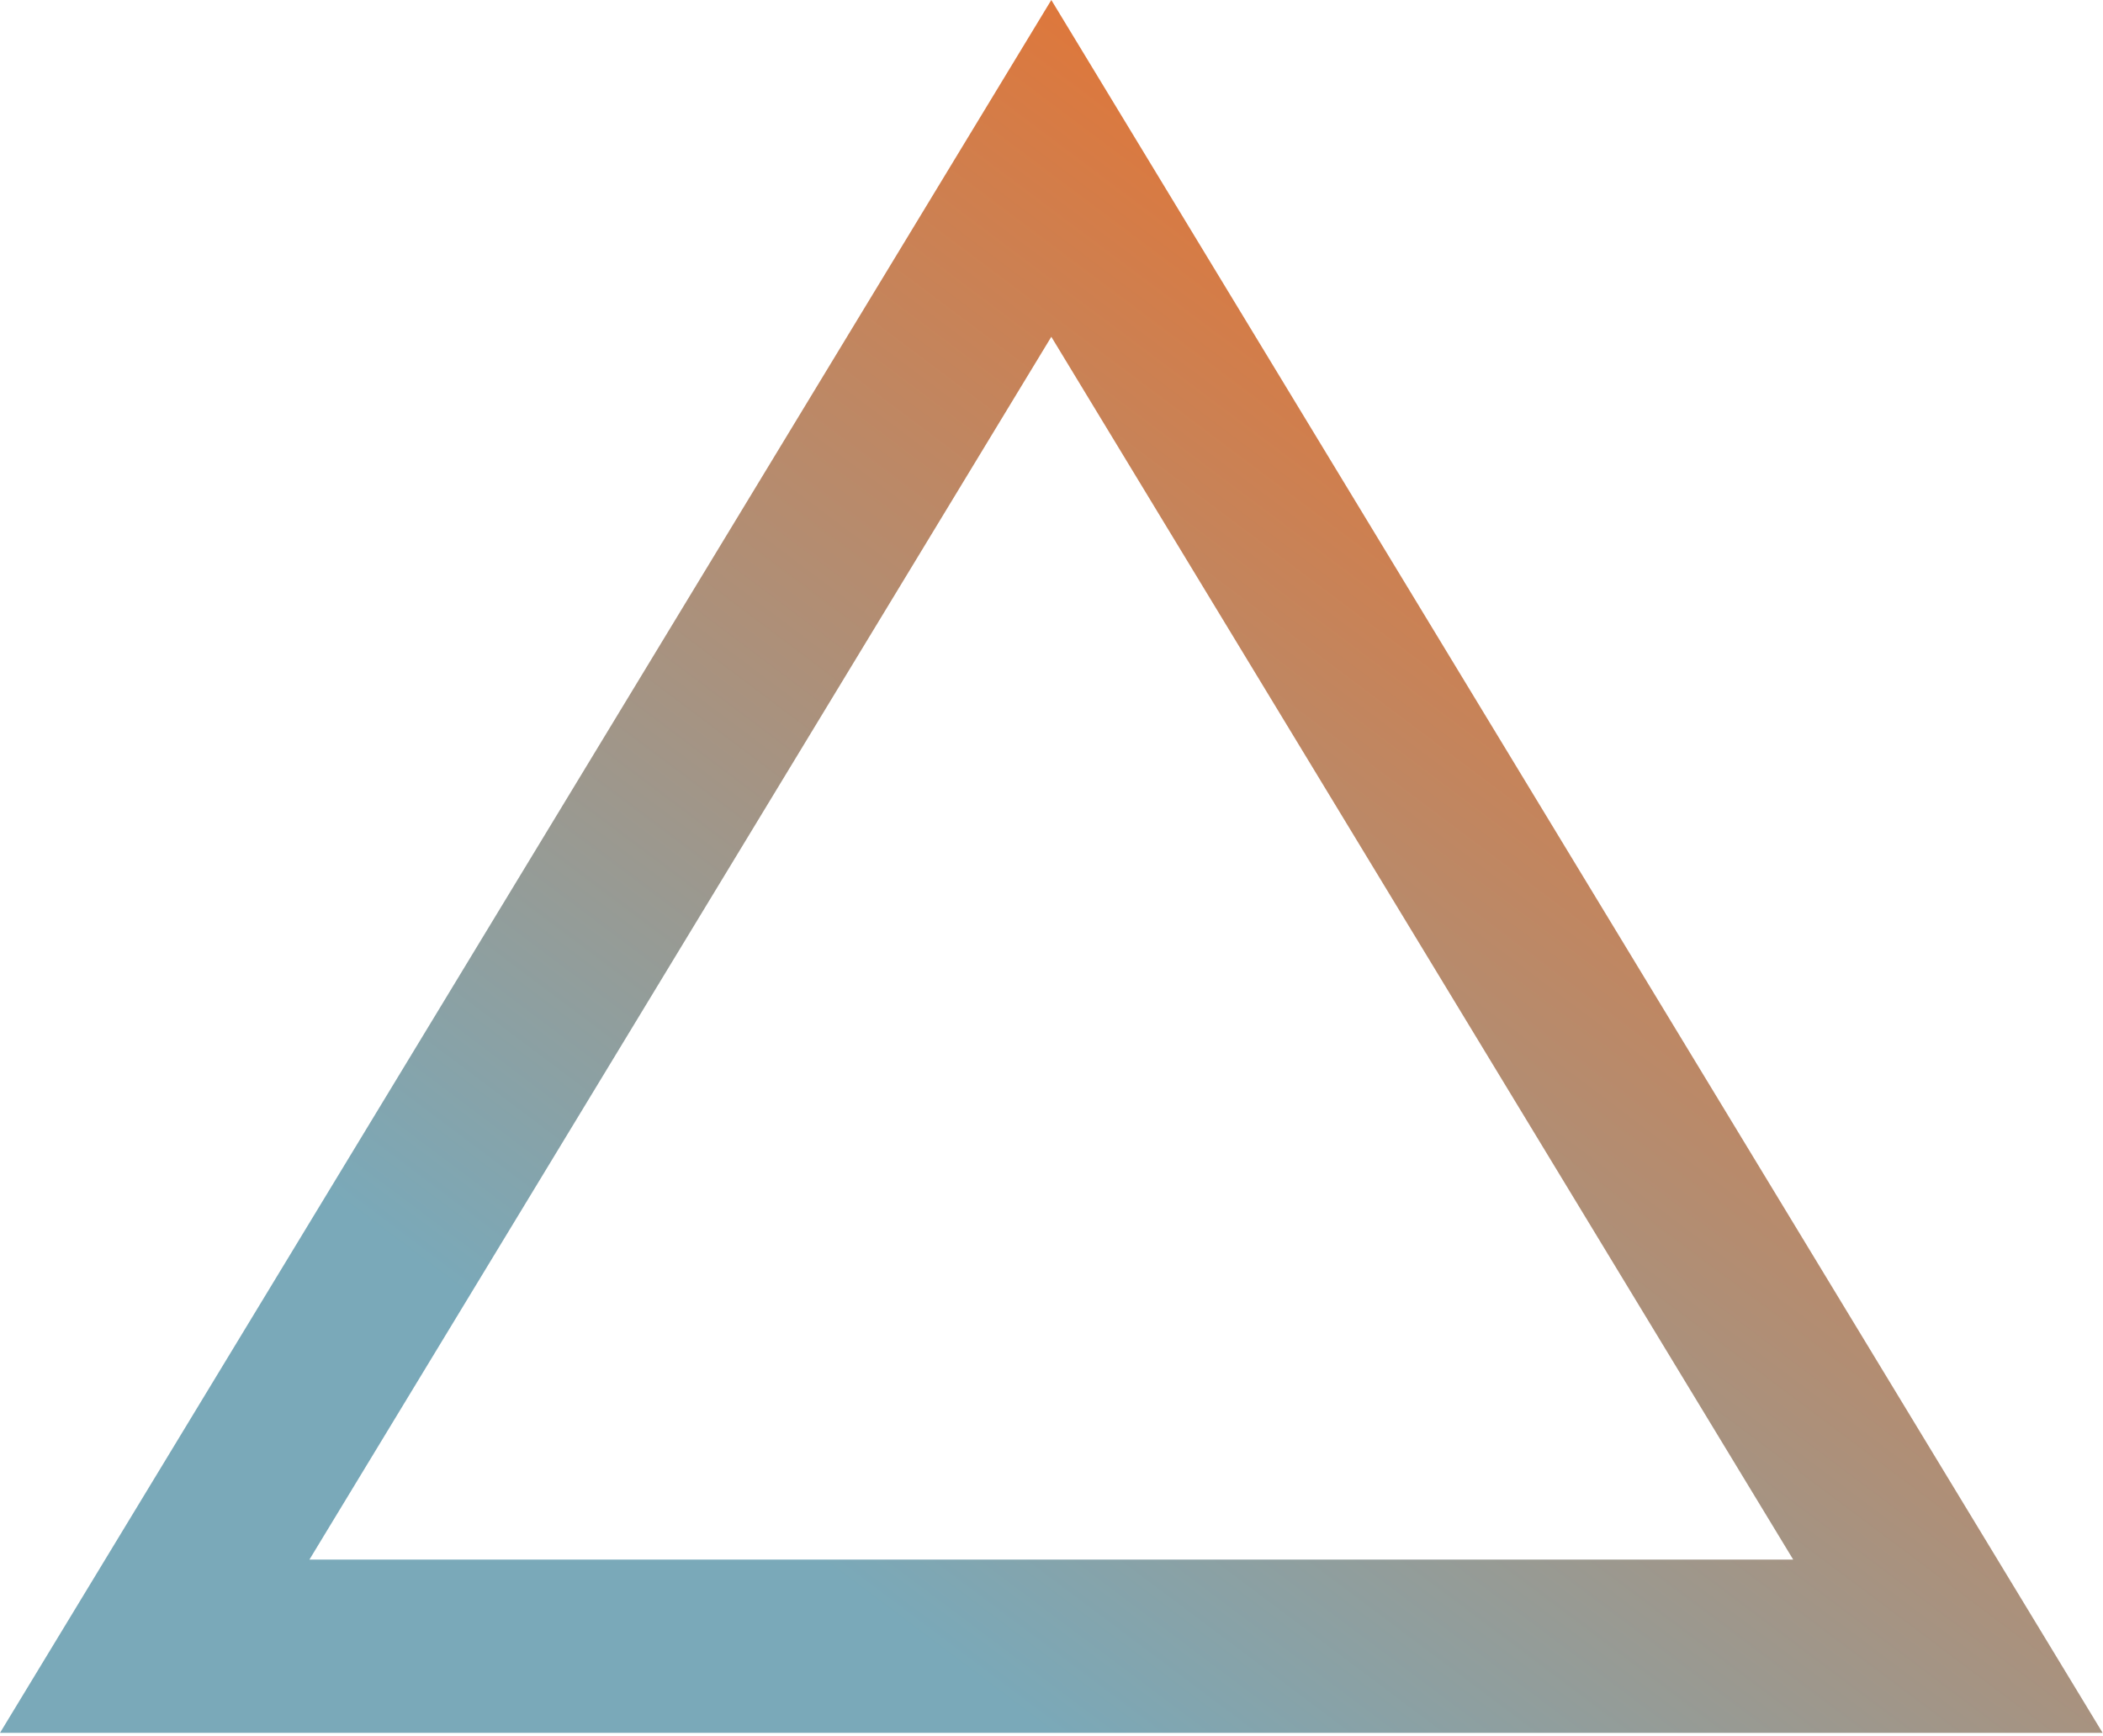 <?xml version="1.0" encoding="UTF-8"?> <svg xmlns="http://www.w3.org/2000/svg" width="172" height="142" viewBox="0 0 172 142" fill="none"><path d="M85.985 27.549L146.662 127.572H25.308L85.985 27.549ZM85.985 0L0 141.747H171.97L85.985 0Z" fill="url(#paint0_linear_198_1286)"></path><defs><linearGradient id="paint0_linear_198_1286" x1="144.503" y1="13.522" x2="61.725" y2="123.893" gradientUnits="userSpaceOnUse"><stop stop-color="#F36D21"></stop><stop offset="1" stop-color="#7AA9B9"></stop></linearGradient></defs></svg> 